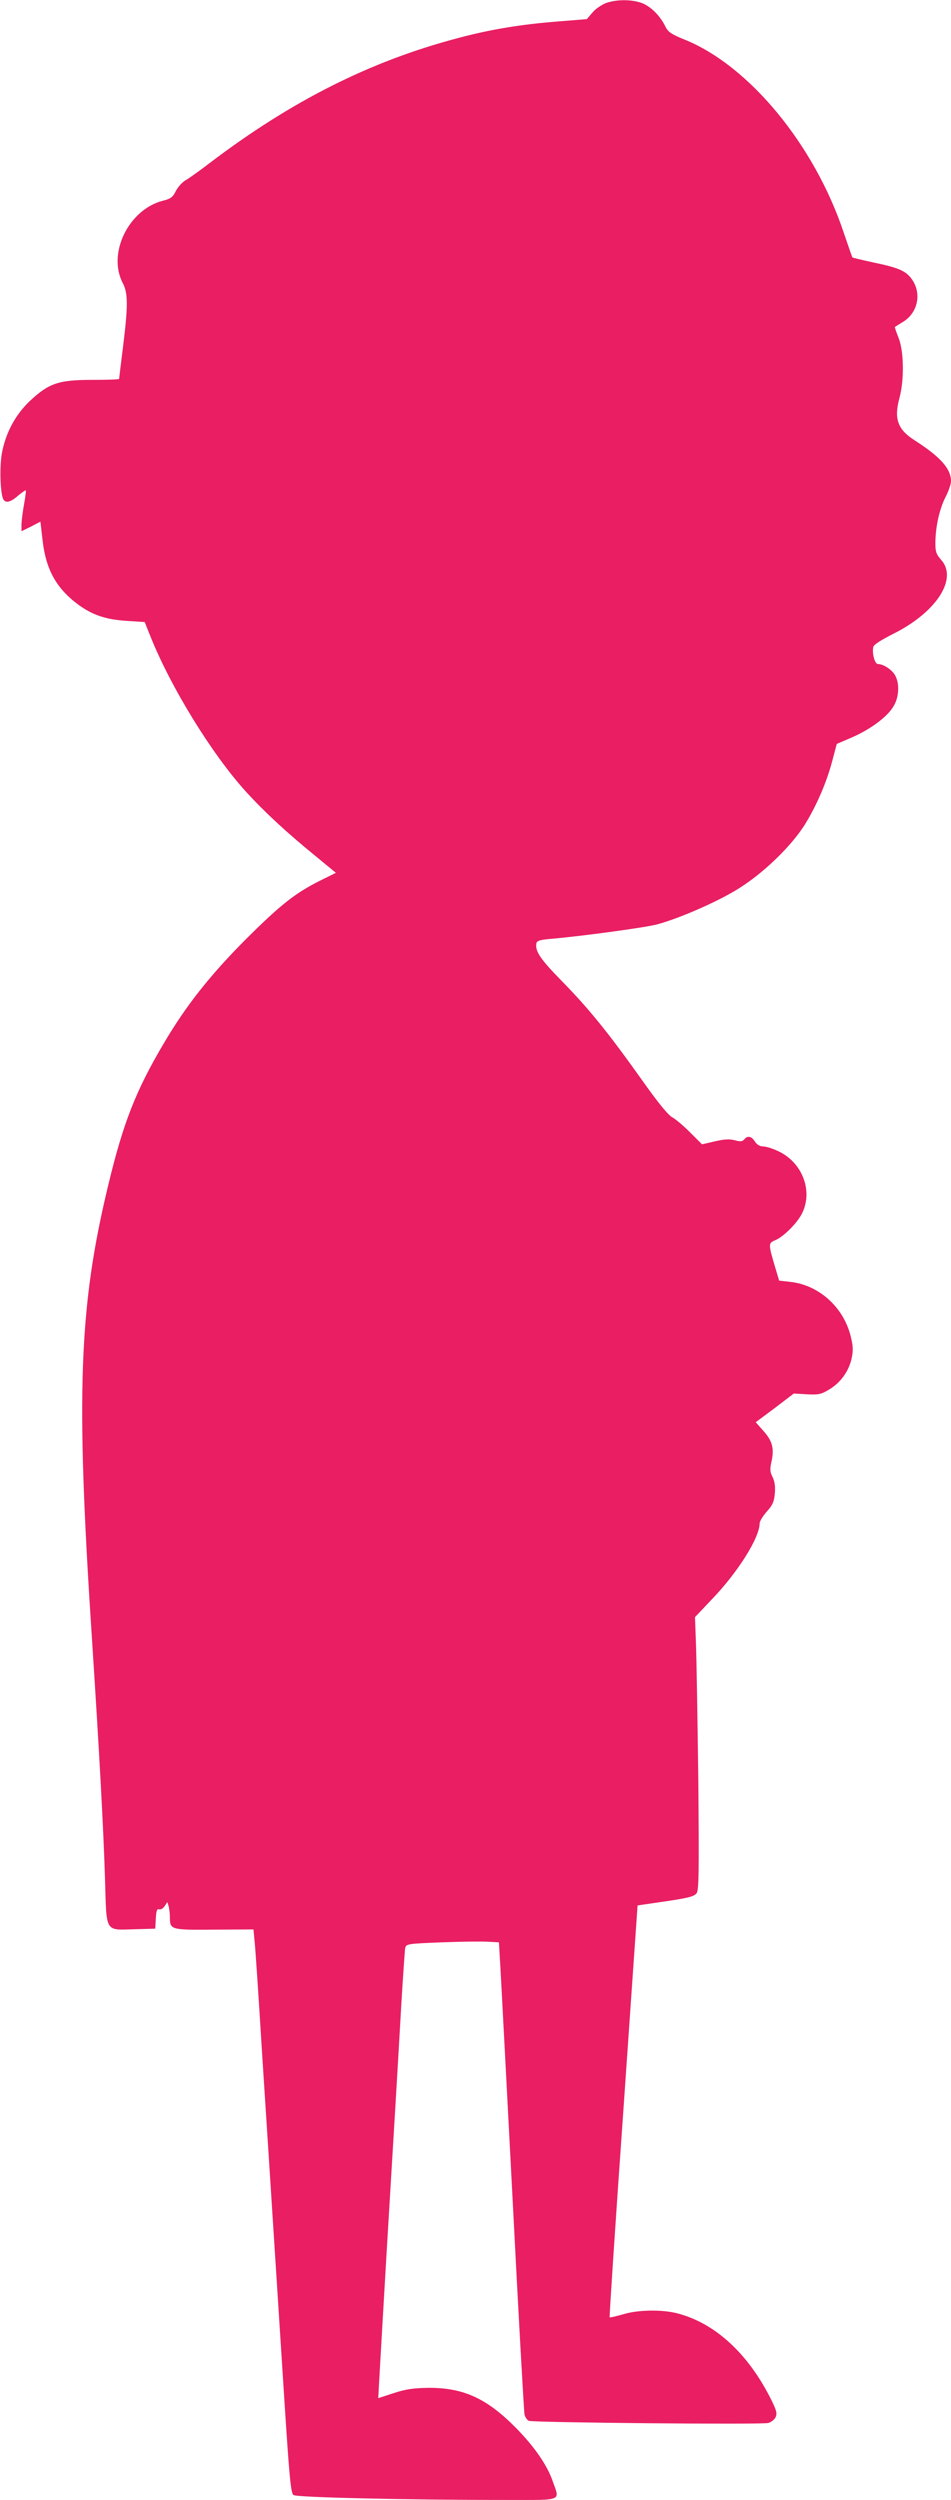 <?xml version="1.0" standalone="no"?>
<!DOCTYPE svg PUBLIC "-//W3C//DTD SVG 20010904//EN"
 "http://www.w3.org/TR/2001/REC-SVG-20010904/DTD/svg10.dtd">
<svg version="1.0" xmlns="http://www.w3.org/2000/svg"
 width="487pt" height="1280pt" viewBox="0 0 487 1280"
 preserveAspectRatio="xMidYMid meet">
<g transform="translate(0,1280) scale(0.1,-0.1)"
fill="#e91e63" stroke="none">
<path d="M3105 12785 c-22 -8 -54 -29 -70 -48 l-30 -35 -150 -12 c-187 -15
-342 -40 -510 -85 -448 -118 -851 -321 -1269 -638 -52 -40 -108 -80 -124 -89
-17 -9 -40 -34 -51 -55 -16 -33 -27 -41 -68 -51 -175 -46 -284 -270 -204 -422
27 -52 27 -116 1 -326 -11 -87 -20 -161 -20 -164 0 -3 -62 -5 -137 -5 -173 0
-222 -17 -319 -107 -76 -72 -126 -166 -145 -272 -11 -67 -8 -192 6 -228 10
-26 36 -22 75 12 19 16 38 29 41 30 3 0 0 -30 -7 -67 -7 -38 -13 -85 -14 -106
l0 -37 49 24 48 25 11 -95 c17 -151 71 -247 183 -330 73 -53 140 -76 247 -83
l93 -6 30 -75 c105 -262 316 -604 489 -794 94 -103 206 -207 352 -326 l108
-89 -81 -40 c-129 -65 -202 -123 -380 -300 -183 -184 -306 -339 -419 -531
-144 -243 -208 -406 -285 -725 -151 -625 -167 -1064 -85 -2311 40 -618 60
-989 68 -1252 8 -271 -2 -254 152 -250 l105 3 3 52 c2 39 6 51 16 47 8 -3 21
4 29 16 l14 21 7 -23 c3 -13 6 -37 6 -54 0 -65 4 -66 227 -64 l201 1 6 -63 c4
-35 20 -277 36 -538 17 -261 42 -653 56 -870 14 -217 40 -624 58 -904 28 -437
35 -510 49 -521 17 -12 567 -25 1095 -25 289 0 269 -8 232 97 -28 81 -93 175
-185 269 -150 153 -271 209 -450 208 -79 -1 -117 -7 -179 -27 l-79 -26 7 127
c4 70 20 350 36 622 35 582 54 895 75 1265 9 149 18 280 20 291 5 21 12 22
187 29 101 4 208 5 238 3 l55 -3 7 -120 c4 -66 32 -604 63 -1195 30 -591 58
-1087 61 -1102 3 -14 13 -29 22 -33 22 -9 1192 -20 1226 -11 15 4 32 17 38 30
9 20 4 36 -27 98 -117 230 -284 383 -475 433 -79 21 -205 19 -281 -5 -35 -10
-65 -17 -67 -15 -2 2 29 477 70 1056 l73 1053 144 21 c115 17 146 25 158 41
12 16 13 99 9 579 -4 308 -9 622 -12 698 l-5 137 88 93 c131 136 243 314 243
387 0 11 17 38 37 61 30 33 37 50 41 93 3 36 -1 62 -12 84 -13 26 -14 40 -5
79 14 67 5 104 -41 156 l-40 45 98 73 97 74 67 -4 c59 -3 74 0 113 24 58 34
101 92 116 159 9 43 8 63 -5 116 -38 150 -165 262 -312 277 l-54 6 -20 67
c-36 121 -36 125 0 140 44 18 118 93 140 143 53 115 -4 257 -125 313 -27 13
-62 24 -76 24 -17 0 -33 9 -43 25 -18 28 -38 32 -55 11 -9 -11 -20 -12 -49 -4
-28 7 -55 5 -102 -6 l-65 -15 -61 61 c-33 33 -74 68 -91 77 -20 10 -75 77
-156 192 -173 243 -271 364 -409 505 -113 115 -139 155 -131 195 3 13 22 18
86 23 156 14 472 57 532 73 111 30 293 109 402 174 133 79 285 224 357 341 59
96 111 217 139 326 l22 83 79 34 c96 42 183 107 213 161 27 46 30 112 8 154
-15 30 -61 60 -89 60 -16 0 -31 53 -24 87 2 12 38 35 103 68 220 110 331 281
245 378 -25 28 -30 43 -30 83 0 84 20 174 50 235 17 32 30 70 30 85 0 64 -54
125 -187 210 -86 55 -106 110 -77 216 25 93 23 238 -4 307 -12 30 -21 56 -19
57 1 1 20 13 43 27 75 47 95 146 43 218 -29 41 -66 58 -191 84 -60 13 -111 25
-113 27 -1 1 -21 58 -44 126 -150 450 -485 857 -817 990 -67 27 -83 39 -96 65
-25 52 -69 98 -113 118 -48 22 -134 24 -190 4z"/>
</g>
</svg>
